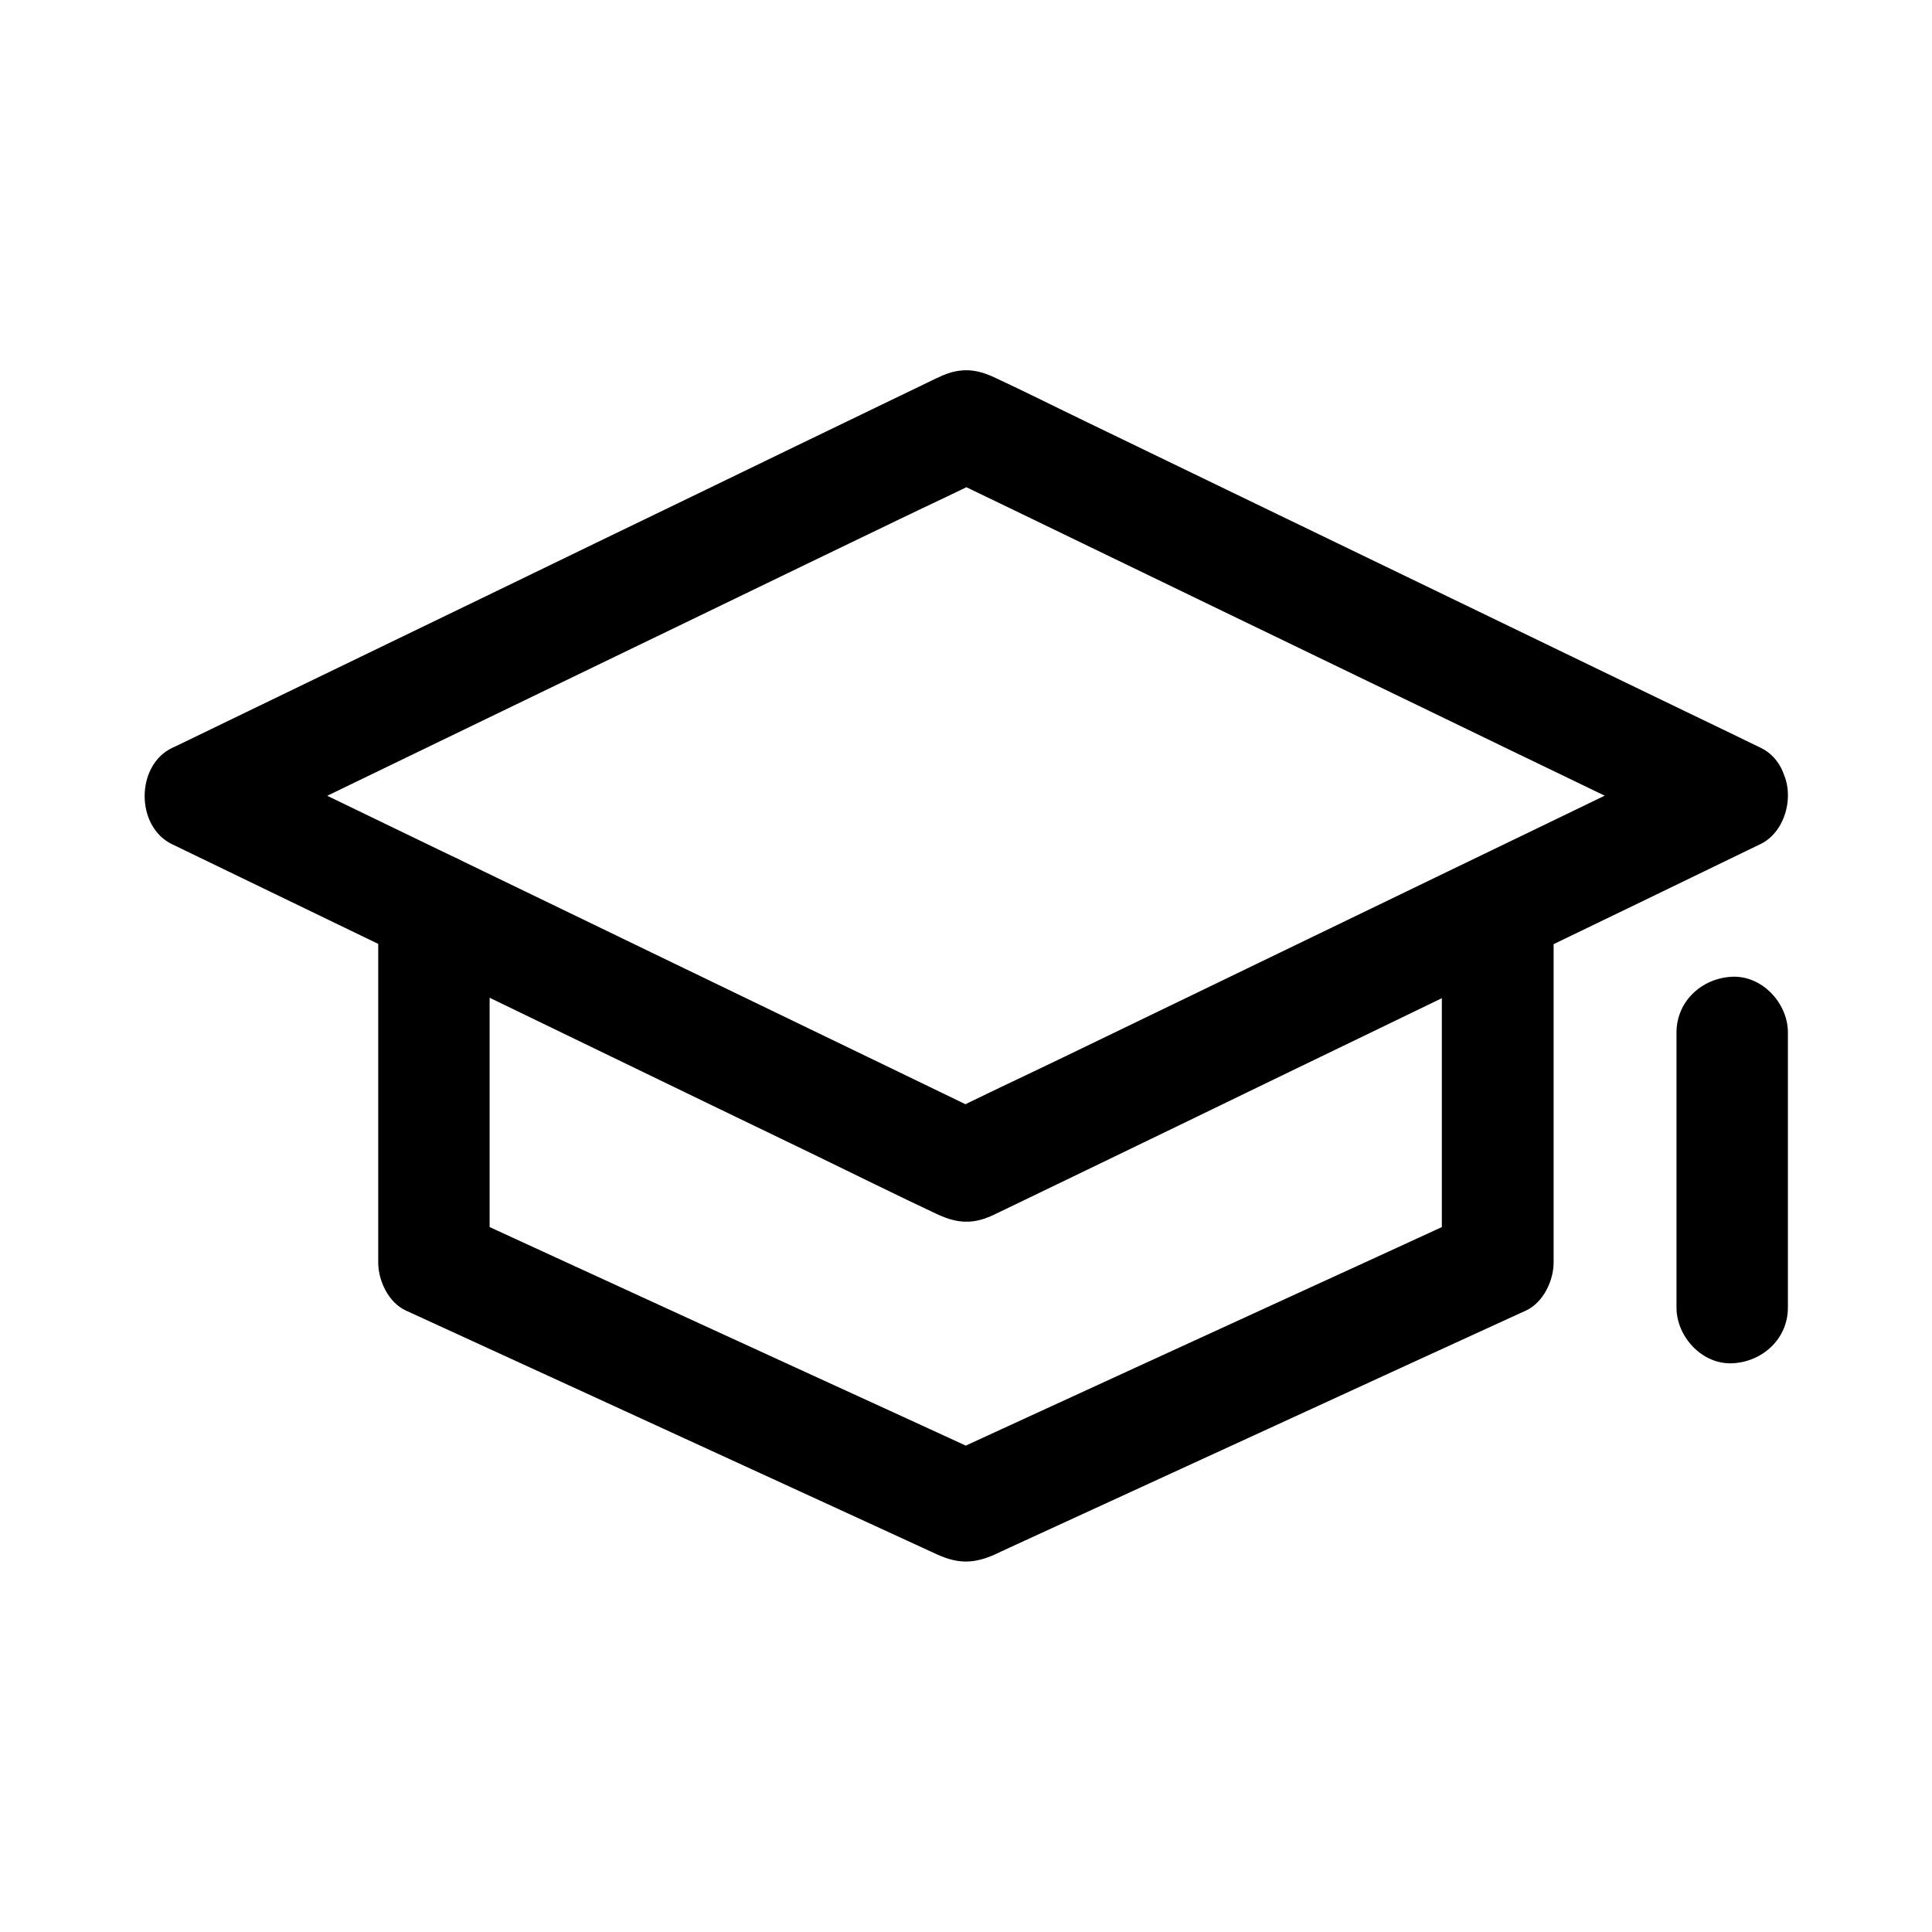 <?xml version="1.0" encoding="UTF-8"?>
<!-- Uploaded to: ICON Repo, www.svgrepo.com, Generator: ICON Repo Mixer Tools -->
<svg fill="#000000" width="800px" height="800px" version="1.1" viewBox="144 144 512 512" xmlns="http://www.w3.org/2000/svg">
 <g>
  <path d="m595.57 342.14c-14.465 6.988-28.98 14.023-43.445 21.008-8.168 3.938-16.285 7.871-24.453 11.809-14.762 7.133-29.52 14.27-44.281 21.402-19.188 9.25-38.328 18.547-57.516 27.797-10.973 5.312-22.043 10.383-32.867 15.891-0.148 0.098-0.344 0.148-0.492 0.246h14.906c-9.102-4.379-18.156-8.809-27.258-13.188-18.844-9.102-37.688-18.203-56.531-27.305-15.988-7.723-31.93-15.449-47.922-23.172-7.184-3.445-14.316-6.938-21.5-10.383-16.234-7.871-32.52-15.695-48.758-23.566-0.344-0.195-0.738-0.344-1.082-0.543v25.484c6.742-3.246 13.48-6.543 20.27-9.789 16.137-7.824 32.273-15.598 48.414-23.418 19.582-9.445 39.164-18.941 58.746-28.387 16.875-8.168 33.75-16.336 50.625-24.453 8.215-3.984 16.582-7.773 24.699-11.957 0.098-0.051 0.246-0.098 0.344-0.148h-14.906c6.742 3.246 13.48 6.543 20.27 9.789 16.137 7.824 32.273 15.598 48.414 23.418 19.582 9.445 39.164 18.941 58.746 28.387 16.875 8.168 33.75 16.336 50.625 24.453 8.215 3.984 16.434 8.02 24.699 11.957 0.098 0.051 0.246 0.098 0.344 0.148 3.641 1.77 7.379 2.609 11.367 1.477 3.445-0.934 7.133-3.59 8.809-6.789 3.492-6.594 2.117-16.629-5.312-20.172-6.789-3.297-13.578-6.594-20.367-9.84-16.234-7.824-32.473-15.695-48.66-23.52-19.582-9.445-39.164-18.941-58.746-28.387-16.926-8.168-33.852-16.383-50.773-24.551-8.07-3.887-16.09-7.922-24.207-11.711-3.148-1.477-6.102-2.363-9.645-1.871-2.066 0.297-3.887 0.984-5.805 1.918-0.887 0.395-1.77 0.836-2.656 1.277-4.184 2.016-8.363 4.035-12.547 6.051-15.301 7.379-30.555 14.762-45.855 22.188-19.531 9.445-39.113 18.895-58.648 28.387-17.613 8.512-35.18 17.023-52.793 25.535-9.645 4.676-19.238 9.297-28.879 13.973-0.441 0.195-0.887 0.441-1.379 0.641-9.645 4.676-9.645 20.812 0 25.484 14.562 7.035 29.125 14.07 43.641 21.105 8.168 3.938 16.285 7.871 24.453 11.809 14.906 7.231 29.816 14.414 44.723 21.648 19.188 9.297 38.426 18.598 57.613 27.848 10.727 5.215 21.453 10.527 32.227 15.598 3.199 1.477 6.199 2.41 9.789 1.918 2.117-0.297 4.035-1.031 5.902-1.969 1.23-0.59 2.461-1.18 3.691-1.77 5.656-2.707 11.266-5.461 16.926-8.168 18.352-8.855 36.652-17.711 55.004-26.617 17.074-8.266 34.145-16.48 51.168-24.746 6.789-3.297 13.578-6.543 20.367-9.84 17.121-8.266 34.242-16.531 51.363-24.848 1.379-0.641 2.707-1.328 4.082-1.969 6.988-3.344 9.398-13.875 5.312-20.172-4.66-7.269-12.777-9.039-20.254-5.398z"/>
  <path d="m526.1 384.99v31.586 50.383 11.609c2.461-4.231 4.871-8.512 7.332-12.742-15.941 7.332-31.883 14.66-47.824 21.941-25.238 11.562-50.48 23.172-75.668 34.734-5.805 2.656-11.609 5.363-17.465 8.02h14.906c-15.941-7.332-31.883-14.66-47.824-21.941-25.238-11.562-50.48-23.172-75.668-34.734-5.805-2.656-11.609-5.363-17.465-8.02 2.461 4.231 4.871 8.512 7.332 12.742v-31.586-50.383-11.609c0-7.723-6.789-15.105-14.762-14.762-8.02 0.344-14.762 6.496-14.762 14.762v31.586 50.383 11.609c0 4.82 2.707 10.629 7.332 12.742 16.09 7.379 32.176 14.762 48.266 22.141 25.289 11.609 50.578 23.223 75.867 34.832 5.559 2.559 11.121 5.117 16.68 7.676 5.512 2.508 9.742 2.461 15.254 0 0.59-0.246 1.18-0.543 1.77-0.836 2.902-1.328 5.758-2.656 8.66-3.984 24.156-11.121 48.363-22.188 72.52-33.309 18.941-8.707 37.883-17.418 56.828-26.074 0.344-0.148 0.641-0.297 0.984-0.441 4.574-2.117 7.332-7.922 7.332-12.742v-31.586-50.383-11.609c0-7.723-6.789-15.105-14.762-14.762-8.074 0.391-14.863 6.492-14.863 14.758z"/>
  <path d="m588.29 417.61v63.91 9.004c0 7.723 6.789 15.105 14.762 14.762 8.02-0.344 14.762-6.496 14.762-14.762v-63.91-9.004c0-7.723-6.789-15.105-14.762-14.762-8.023 0.344-14.762 6.496-14.762 14.762z"/>
 </g>
</svg>